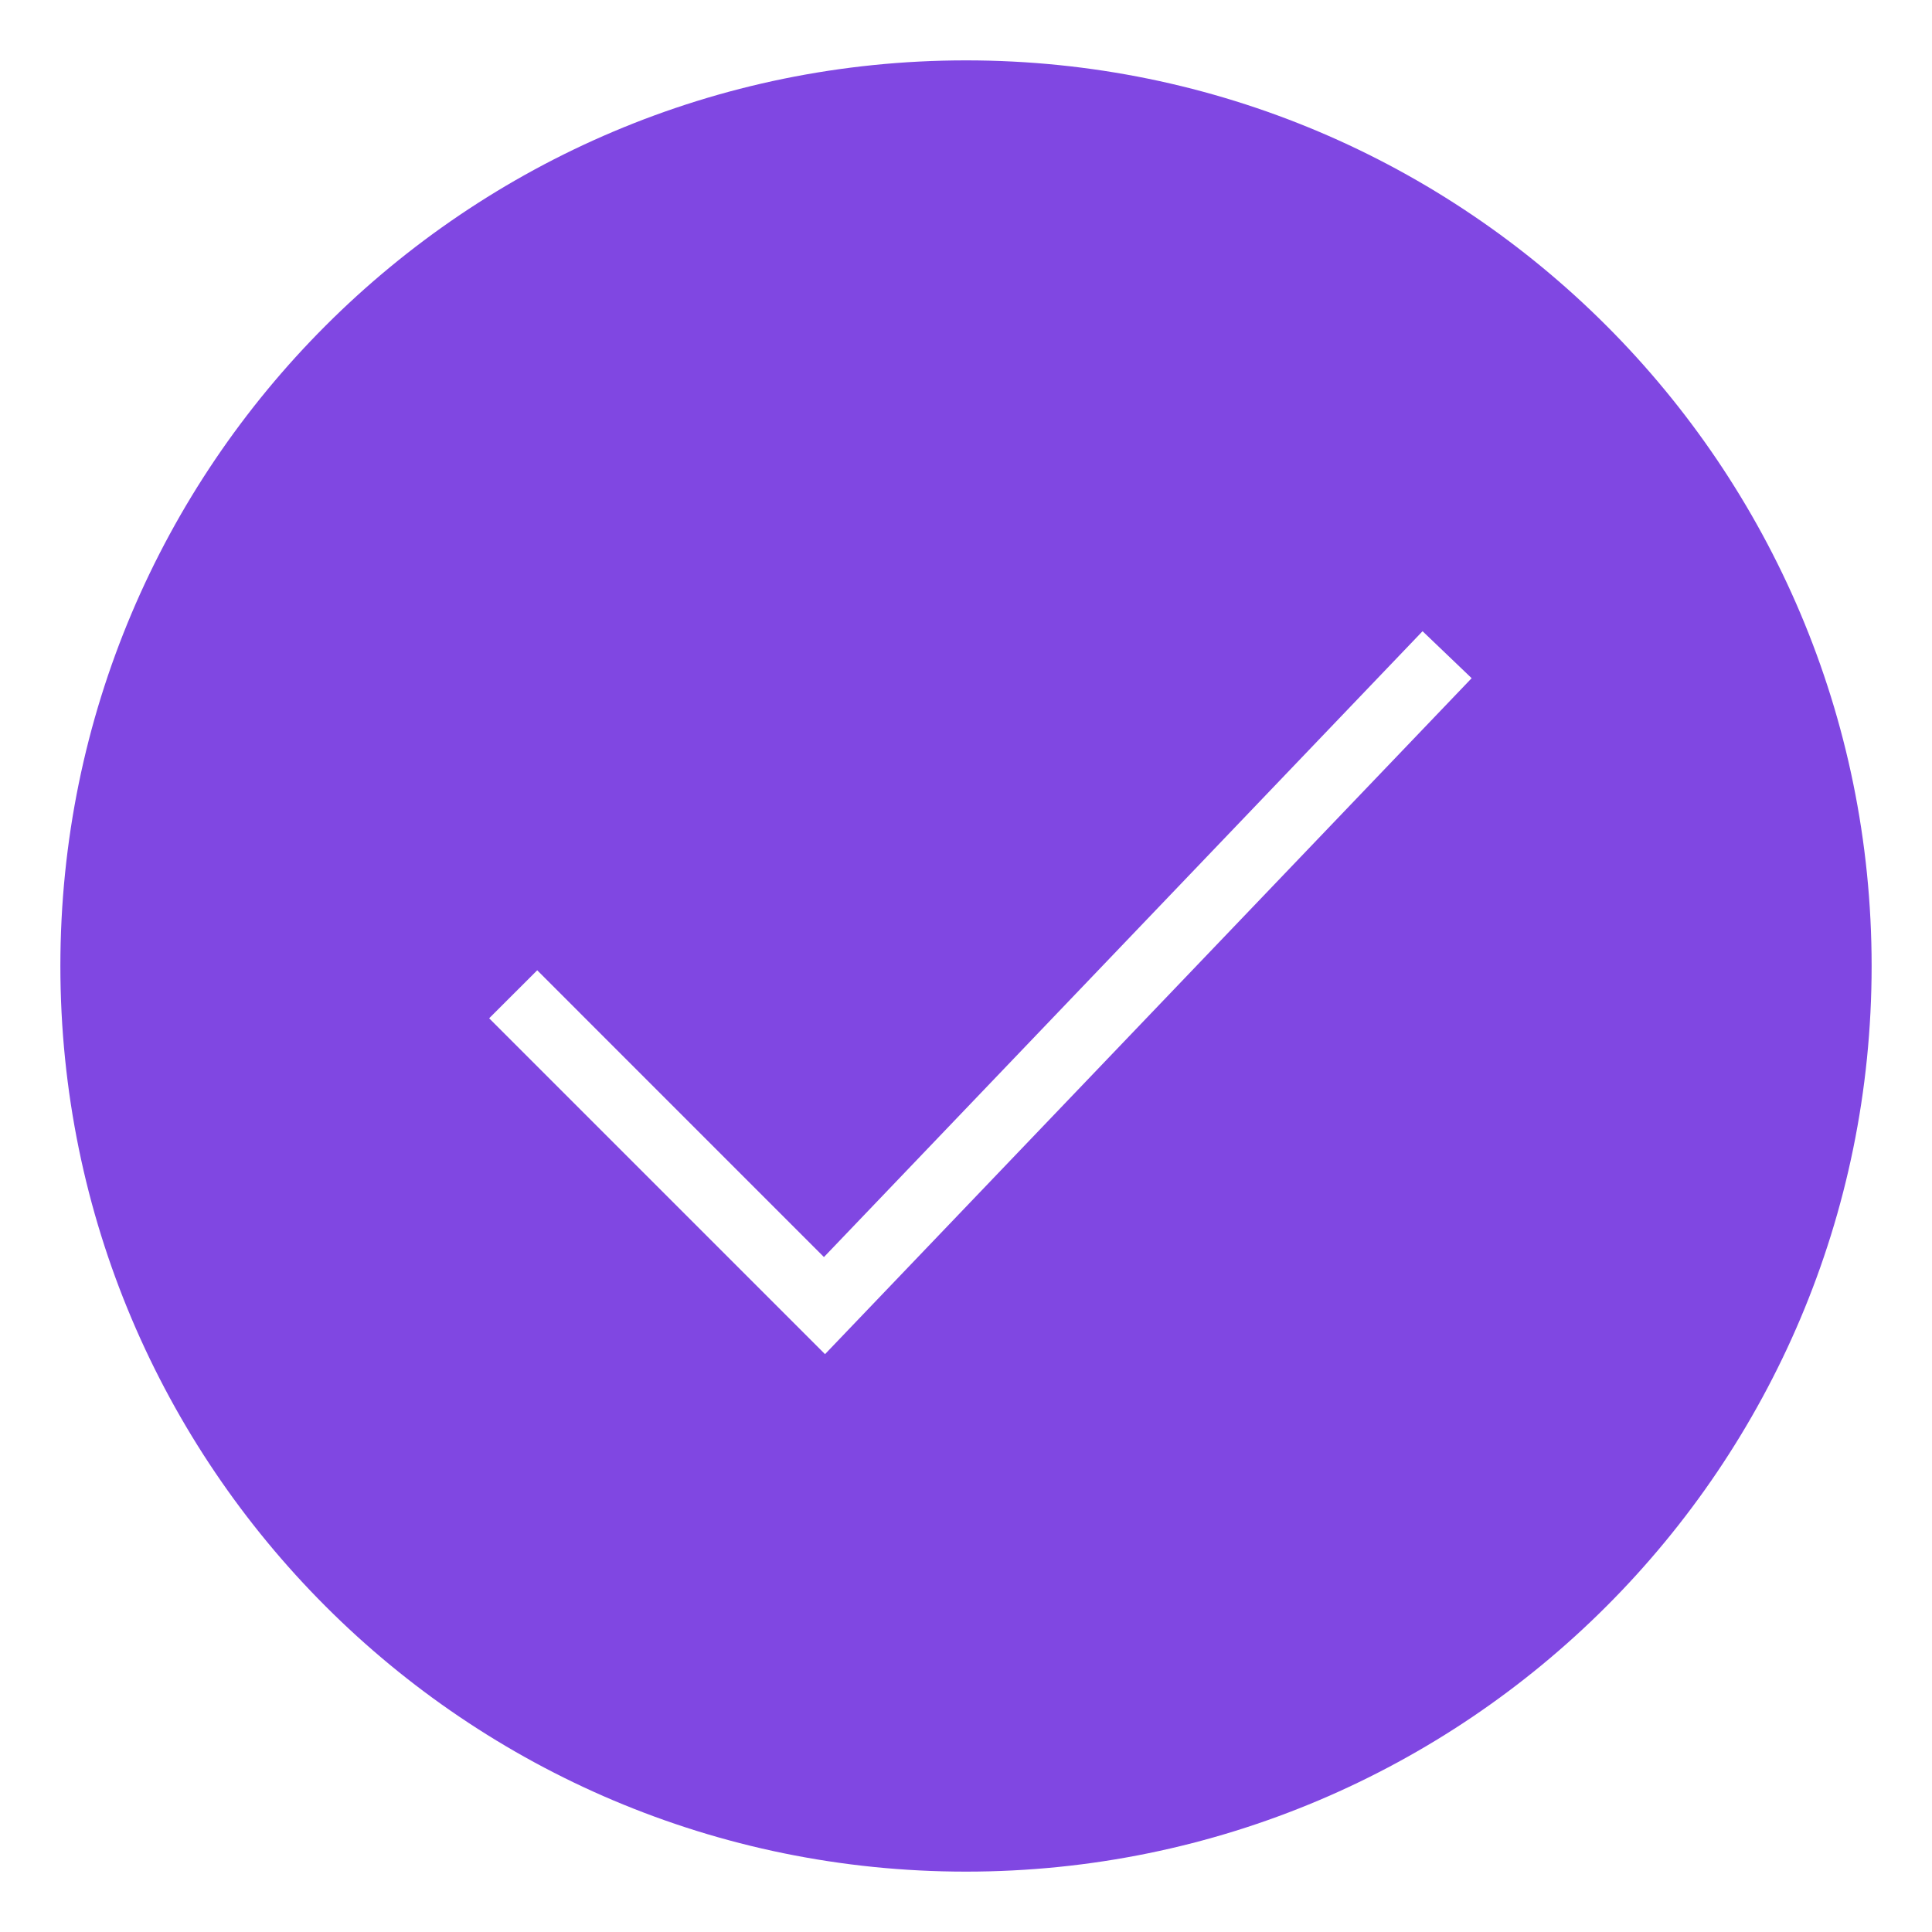 <?xml version="1.0" encoding="UTF-8"?> <svg xmlns="http://www.w3.org/2000/svg" viewBox="0 0 32 32" fill="none"><path fill-rule="evenodd" clip-rule="evenodd" d="M16 31C24.284 31 31 24.284 31 16C31 7.716 24.284 1 16 1C7.716 1 1 7.716 1 16C1 24.284 7.716 31 16 31ZM24.375 11.233L23.562 10.455L13.647 20.821L8.898 16.071L8.102 16.866L13.665 22.429L24.375 11.233Z" fill="black" style="fill: rgb(128, 71, 226);"></path></svg> 